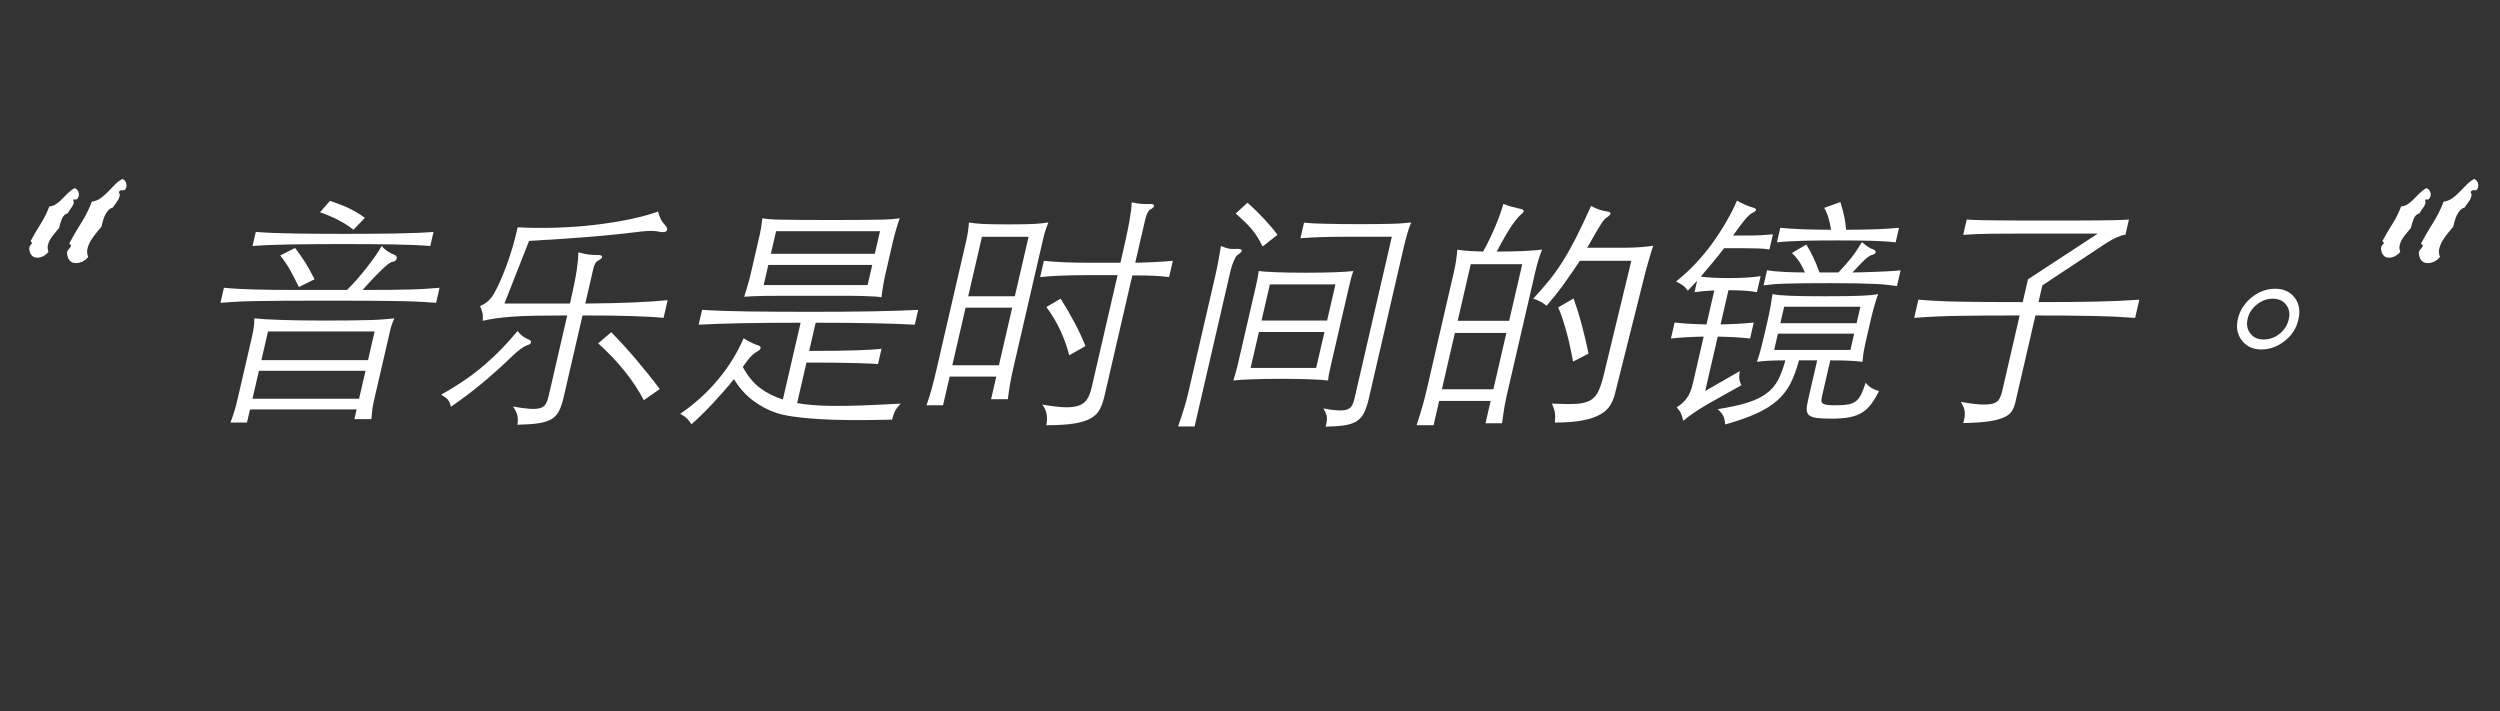 <?xml version="1.0" encoding="utf-8"?>
<!-- Generator: Adobe Illustrator 16.0.0, SVG Export Plug-In . SVG Version: 6.00 Build 0)  -->
<!DOCTYPE svg PUBLIC "-//W3C//DTD SVG 1.1//EN" "http://www.w3.org/Graphics/SVG/1.1/DTD/svg11.dtd">
<svg version="1.1" id="Layer_3" xmlns="http://www.w3.org/2000/svg" xmlns:xlink="http://www.w3.org/1999/xlink" x="0px" y="0px"
	 width="366.276px" height="104.174px" viewBox="0 0 366.276 104.174" enable-background="new 0 0 366.276 104.174"
	 xml:space="preserve">
<rect x="0" y="0" width="366.276" height="104.174" fill="#333333" stroke="none"/>
<g>
	<path fill="#FFFFFF" d="M50.846,42.481c0.46-0.45,0.939-0.961,1.438-1.53c0.499-0.569,0.976-1.144,1.431-1.725
		c0.454-0.582,0.876-1.151,1.266-1.708c0.389-0.558,0.705-1.05,0.945-1.477c0.28,0.332,0.579,0.599,0.901,0.8
		c0.321,0.202,0.654,0.373,1.001,0.517c0.281,0.119,0.374,0.308,0.278,0.569c-0.095,0.261-0.289,0.404-0.579,0.427
		c-0.095,0-0.247,0.065-0.454,0.195c-0.208,0.131-0.486,0.356-0.833,0.677c-0.347,0.319-0.777,0.747-1.292,1.28
		c-0.515,0.533-1.124,1.191-1.826,1.975c1.565,0,2.924-0.006,4.078-0.018c1.153-0.011,2.165-0.03,3.037-0.054
		c0.87-0.023,1.638-0.059,2.3-0.106c0.665-0.048,1.286-0.095,1.866-0.144l-0.51,2.207c-0.582-0.047-1.271-0.095-2.066-0.143
		c-0.795-0.046-1.807-0.083-3.034-0.106c-1.229-0.023-2.701-0.042-4.417-0.054c-1.718-0.012-3.785-0.018-6.204-0.018
		c-2.633,0-4.829,0.006-6.587,0.018c-1.758,0.012-3.226,0.031-4.405,0.054c-1.18,0.023-2.138,0.06-2.871,0.106
		c-0.735,0.048-1.404,0.096-2.008,0.143l0.51-2.207c1.158,0.12,2.598,0.202,4.318,0.25c1.721,0.048,3.838,0.071,6.352,0.071H50.846z
		 M63.041,36.042c-1.466-0.118-3.281-0.196-5.443-0.231c-2.162-0.035-4.63-0.054-7.405-0.054c-2.751,0-5.258,0.019-7.52,0.054
		c-2.262,0.036-4.153,0.113-5.674,0.231l0.477-2.063c1.467,0.118,3.304,0.195,5.514,0.23c2.209,0.036,4.702,0.053,7.477,0.053
		c2.798,0,5.292-0.018,7.484-0.053c2.189-0.036,4.046-0.113,5.567-0.23L63.041,36.042z M36.186,61.907h-2.419
		c0.248-0.664,0.447-1.245,0.598-1.743c0.151-0.499,0.308-1.104,0.472-1.814l2.07-8.966c0.121-0.521,0.211-0.99,0.271-1.405
		c0.06-0.416,0.086-0.86,0.077-1.335c0.856,0.096,2.172,0.173,3.95,0.231c1.776,0.06,3.862,0.09,6.258,0.09
		c1.471,0,2.753-0.006,3.847-0.019c1.093-0.011,2.04-0.029,2.841-0.053c0.799-0.022,1.496-0.059,2.087-0.107
		c0.592-0.046,1.107-0.094,1.545-0.142c-0.102,0.238-0.19,0.439-0.264,0.605s-0.139,0.343-0.194,0.533
		c-0.056,0.191-0.111,0.409-0.169,0.658c-0.057,0.25-0.13,0.564-0.218,0.944l-1.955,8.467c-0.093,0.404-0.174,0.753-0.243,1.049
		c-0.068,0.298-0.12,0.569-0.153,0.818c-0.034,0.25-0.062,0.504-0.087,0.766c-0.025,0.262-0.055,0.569-0.089,0.926h-2.49
		l0.328-1.424H36.63L36.186,61.907z M43.793,42.055c-0.451-0.925-0.877-1.749-1.279-2.473c-0.402-0.724-0.889-1.442-1.459-2.153
		l2.176-1.103c0.547,0.712,1.037,1.412,1.471,2.1c0.434,0.687,0.895,1.517,1.382,2.489L43.793,42.055z M53.916,52.764l0.97-4.198
		H39.266l-0.969,4.198H53.916z M37.936,54.329l-0.944,4.091H52.61l0.944-4.091H37.936z M51.78,33.658
		c-1.241-0.996-2.87-1.851-4.888-2.561l1.453-1.673c0.591,0.213,1.111,0.404,1.559,0.569c0.447,0.167,0.863,0.344,1.246,0.534
		c0.383,0.189,0.758,0.391,1.124,0.604c0.365,0.214,0.763,0.475,1.189,0.784L51.78,33.658z"/>
	<path fill="#FFFFFF" d="M77.391,49.704c0.305,0.118,0.441,0.272,0.41,0.461c-0.032,0.191-0.264,0.344-0.693,0.463
		c-0.184,0.072-0.451,0.231-0.805,0.48c-0.355,0.249-0.79,0.622-1.308,1.119c-1.467,1.424-2.934,2.741-4.398,3.95
		c-1.466,1.21-2.975,2.349-4.524,3.416c-0.064-0.237-0.13-0.44-0.199-0.604c-0.068-0.167-0.158-0.313-0.271-0.445
		c-0.113-0.13-0.245-0.249-0.399-0.355c-0.153-0.107-0.344-0.232-0.571-0.375c2.475-1.375,4.61-2.839,6.403-4.393
		c1.793-1.554,3.388-3.197,4.785-4.928C76.319,49.112,76.843,49.514,77.391,49.704z M83.107,46.216c-1.827,0-3.39,0.013-4.688,0.037
		c-1.298,0.023-2.417,0.07-3.36,0.142c-0.94,0.071-1.75,0.155-2.422,0.249c-0.676,0.096-1.313,0.213-1.915,0.356
		c0.045-0.403,0.035-0.771-0.03-1.103s-0.186-0.688-0.359-1.067c0.471-0.19,0.872-0.439,1.206-0.747
		c0.331-0.308,0.638-0.711,0.918-1.209c0.567-1.02,1.169-2.39,1.803-4.109c0.633-1.72,1.161-3.541,1.581-5.462
		c1.829,0.096,3.708,0.113,5.645,0.053c1.935-0.058,3.81-0.195,5.626-0.409c1.816-0.213,3.527-0.485,5.135-0.818
		c1.606-0.333,2.992-0.711,4.158-1.138c0.145,0.498,0.284,0.877,0.414,1.138c0.128,0.261,0.326,0.535,0.594,0.818
		c0.339,0.38,0.425,0.67,0.261,0.873c-0.165,0.201-0.542,0.243-1.132,0.124c-0.453-0.095-0.972-0.13-1.558-0.106
		c-0.587,0.023-1.298,0.095-2.131,0.213c-0.782,0.096-1.633,0.19-2.556,0.285c-0.925,0.094-1.991,0.196-3.202,0.303
		c-1.211,0.106-2.6,0.212-4.165,0.319c-1.567,0.108-3.372,0.219-5.415,0.339l-3.614,9.178h9.606
		c0.264-1.139,0.474-2.104,0.635-2.899c0.159-0.793,0.279-1.47,0.361-2.028c0.081-0.556,0.138-1.037,0.172-1.44
		s0.057-0.783,0.067-1.139c0.579,0.166,1.07,0.273,1.475,0.321c0.404,0.048,0.807,0.071,1.21,0.071
		c0.504-0.023,0.765,0.053,0.783,0.23c0.018,0.178-0.149,0.362-0.501,0.551c-0.212,0.096-0.376,0.244-0.494,0.446
		c-0.117,0.2-0.204,0.42-0.259,0.658l-1.207,5.229c2.662-0.023,4.993-0.076,6.993-0.16c2-0.083,3.691-0.195,5.076-0.338l-0.6,2.598
		c-0.672-0.071-1.376-0.125-2.116-0.16c-0.738-0.037-1.572-0.071-2.5-0.107c-0.929-0.035-1.979-0.059-3.15-0.071
		c-1.171-0.011-2.54-0.018-4.105-0.018l-2.769,11.99c-0.191,0.83-0.418,1.5-0.677,2.009c-0.261,0.511-0.631,0.908-1.112,1.193
		c-0.48,0.284-1.12,0.485-1.918,0.604c-0.798,0.118-1.816,0.188-3.056,0.214c0.08-0.546,0.069-1.014-0.03-1.405
		c-0.101-0.392-0.311-0.813-0.634-1.265c1.046,0.19,1.892,0.303,2.537,0.339c0.643,0.036,1.145-0.007,1.505-0.124
		c0.358-0.12,0.62-0.326,0.784-0.624c0.163-0.296,0.3-0.681,0.409-1.156L83.107,46.216z M94.329,58.633
		c-0.344-0.664-0.754-1.357-1.227-2.081c-0.474-0.724-1-1.447-1.581-2.171c-0.58-0.723-1.199-1.429-1.86-2.117
		c-0.659-0.688-1.333-1.339-2.02-1.957l1.908-1.637c1.173,1.187,2.37,2.497,3.593,3.931c1.221,1.436,2.396,2.899,3.521,4.394
		L94.329,58.633z"/>
	<path fill="#FFFFFF" d="M117.299,47.284c-3.344,0-6.232,0.025-8.662,0.071c-2.43,0.048-4.523,0.12-6.275,0.214l0.501-2.17
		c1.871,0.119,4.094,0.196,6.671,0.231c2.576,0.037,5.657,0.054,9.238,0.054c1.802,0,3.457-0.006,4.967-0.017
		c1.509-0.013,2.899-0.031,4.175-0.054c1.275-0.023,2.455-0.055,3.543-0.089c1.086-0.035,2.11-0.077,3.07-0.124l-0.502,2.17
		c-1.732-0.095-3.761-0.166-6.087-0.214c-2.325-0.046-5.137-0.071-8.433-0.071l-0.954,4.128c2.965,0,5.303-0.03,7.012-0.09
		c1.709-0.058,2.907-0.135,3.593-0.231l-0.518,2.243c-0.534-0.049-1.674-0.095-3.418-0.144c-1.744-0.047-4.099-0.071-7.063-0.071
		l-1.371,5.941c0.661,0.119,1.421,0.214,2.282,0.286c0.861,0.07,1.89,0.112,3.084,0.123c1.195,0.012,2.594-0.011,4.197-0.07
		c1.603-0.06,3.474-0.148,5.612-0.267c-0.192,0.214-0.354,0.403-0.487,0.57c-0.134,0.166-0.242,0.332-0.328,0.498
		c-0.087,0.166-0.164,0.349-0.233,0.552c-0.072,0.201-0.14,0.443-0.206,0.729c-4.723,0.118-8.445,0.082-11.164-0.108
		c-2.72-0.189-4.662-0.487-5.826-0.889c-1.211-0.403-2.356-1.015-3.437-1.833c-1.08-0.819-1.996-1.855-2.75-3.112
		c-0.405,0.522-0.875,1.085-1.405,1.689c-0.531,0.604-1.073,1.205-1.625,1.797c-0.551,0.592-1.104,1.162-1.657,1.707
		c-0.553,0.545-1.066,1.02-1.538,1.423c-0.263-0.403-0.497-0.701-0.703-0.89c-0.205-0.19-0.517-0.403-0.937-0.64
		c2.083-1.422,3.919-3.083,5.507-4.979c1.588-1.898,2.845-3.926,3.771-6.084c0.438,0.26,0.82,0.475,1.15,0.641
		c0.33,0.166,0.682,0.307,1.059,0.426c0.239,0.094,0.332,0.231,0.28,0.409c-0.054,0.177-0.269,0.361-0.644,0.551
		c-0.217,0.119-0.466,0.321-0.744,0.605c-0.28,0.283-0.686,0.807-1.216,1.565c0.695,1.305,1.527,2.324,2.495,3.06
		c0.969,0.735,2.094,1.305,3.377,1.708L117.299,47.284z M129.155,43.548c-0.273-0.046-0.604-0.083-0.99-0.105
		c-0.387-0.024-0.938-0.049-1.655-0.071c-0.719-0.023-1.67-0.037-2.856-0.037s-2.705,0-4.554,0c-1.849,0-3.344,0-4.481,0
		c-1.139,0-2.061,0.007-2.762,0.019c-0.705,0.012-1.259,0.03-1.668,0.053c-0.409,0.024-0.794,0.048-1.154,0.071
		c0.179-0.569,0.355-1.156,0.53-1.76c0.176-0.606,0.315-1.134,0.419-1.584l1.075-4.661c0.104-0.45,0.196-0.847,0.275-1.191
		c0.08-0.344,0.137-0.646,0.174-0.909c0.037-0.26,0.068-0.498,0.093-0.71c0.026-0.214,0.054-0.439,0.085-0.677
		c0.321,0.047,0.667,0.089,1.039,0.125c0.371,0.036,0.899,0.06,1.584,0.071s1.608,0.023,2.767,0.035
		c1.159,0.013,2.688,0.018,4.585,0.018c1.803,0,3.286-0.005,4.451-0.018c1.165-0.012,2.111-0.023,2.837-0.035s1.3-0.035,1.725-0.071
		c0.423-0.036,0.806-0.077,1.15-0.125c-0.114,0.285-0.271,0.754-0.468,1.405c-0.199,0.653-0.387,1.369-0.568,2.153l-1.076,4.66
		c-0.098,0.428-0.203,0.956-0.312,1.584C129.292,42.416,129.209,43.003,129.155,43.548z M128.17,37.18l0.763-3.309h-15.228
		l-0.764,3.309H128.17z M112.565,38.817l-0.682,2.952h15.227l0.683-2.952H112.565z"/>
	<path fill="#FFFFFF" d="M138.165,59.38h-2.418c0.157-0.475,0.297-0.902,0.42-1.281s0.233-0.752,0.329-1.12
		c0.098-0.367,0.201-0.765,0.312-1.192c0.109-0.428,0.231-0.926,0.362-1.494l4.099-17.753c0.131-0.57,0.239-1.038,0.325-1.406
		c0.084-0.367,0.147-0.694,0.19-0.979c0.041-0.285,0.077-0.546,0.108-0.784c0.03-0.235,0.057-0.498,0.075-0.781
		c0.249,0.048,0.519,0.089,0.807,0.124c0.288,0.036,0.644,0.065,1.064,0.089c0.422,0.024,0.944,0.041,1.571,0.053
		c0.625,0.013,1.401,0.018,2.326,0.018c0.877,0,1.625-0.005,2.245-0.018c0.618-0.012,1.151-0.029,1.596-0.053
		c0.444-0.024,0.824-0.054,1.142-0.089c0.316-0.035,0.608-0.076,0.883-0.124c-0.107,0.26-0.197,0.492-0.268,0.692
		c-0.07,0.203-0.148,0.441-0.235,0.712c-0.088,0.272-0.175,0.604-0.265,0.997c-0.091,0.391-0.21,0.907-0.357,1.548l-3.983,17.254
		c-0.192,0.831-0.352,1.596-0.478,2.295c-0.126,0.701-0.247,1.5-0.358,2.401h-2.455l0.764-3.309h-6.83L138.165,59.38z
		 M150.697,34.689h-6.831l-2.013,8.717h6.83L150.697,34.689z M148.297,45.079h-6.83l-1.946,8.432h6.831L148.297,45.079z
		 M164.157,38.497c0.327-1.423,0.596-2.615,0.807-3.576c0.209-0.96,0.373-1.772,0.492-2.437c0.117-0.663,0.202-1.215,0.256-1.654
		c0.055-0.439,0.088-0.837,0.098-1.192c0.542,0.12,1.012,0.196,1.405,0.232c0.395,0.035,0.798,0.041,1.204,0.017
		c0.409-0.022,0.63,0.055,0.659,0.232c0.031,0.178-0.156,0.374-0.562,0.586c-0.136,0.071-0.268,0.238-0.399,0.498
		c-0.133,0.262-0.236,0.558-0.313,0.89l-1.478,6.403c1.048-0.023,2.036-0.059,2.96-0.107c0.923-0.046,1.773-0.106,2.549-0.177
		l-0.55,2.384c-0.715-0.095-1.476-0.16-2.285-0.195c-0.81-0.037-1.844-0.054-3.101-0.054l-4.074,17.646
		c-0.177,0.761-0.403,1.411-0.683,1.958c-0.281,0.545-0.722,0.99-1.322,1.334s-1.42,0.599-2.453,0.765
		c-1.035,0.166-2.395,0.249-4.078,0.249c0.114-0.498,0.137-1.008,0.068-1.53c-0.069-0.522-0.286-1.021-0.651-1.494
		c1.369,0.237,2.482,0.367,3.342,0.391c0.86,0.024,1.552-0.064,2.073-0.267c0.52-0.201,0.912-0.516,1.177-0.942
		c0.265-0.427,0.479-0.984,0.637-1.672l3.803-16.473h-4.554c-1.328,0-2.567,0.024-3.717,0.071c-1.151,0.047-2.173,0.119-3.073,0.213
		l0.55-2.384c0.833,0.095,1.825,0.166,2.975,0.214c1.15,0.047,2.38,0.07,3.685,0.07H164.157z M156.649,52.051
		c-0.28-1.138-0.694-2.306-1.234-3.504c-0.543-1.198-1.246-2.389-2.111-3.576l2.094-1.209c0.765,1.209,1.463,2.419,2.098,3.629
		c0.634,1.209,1.144,2.313,1.531,3.31L156.649,52.051z"/>
	<path fill="#FFFFFF" d="M181.231,37.429c-0.112,0.072-0.269,0.338-0.471,0.8c-0.201,0.463-0.368,0.979-0.499,1.548l-5.24,22.7
		H172.6c0.345-0.973,0.641-1.875,0.893-2.704c0.251-0.831,0.453-1.577,0.605-2.241l3.928-17.007c0.201-0.876,0.368-1.678,0.5-2.401
		c0.132-0.724,0.249-1.417,0.356-2.081c0.454,0.189,0.822,0.315,1.105,0.373c0.282,0.06,0.604,0.077,0.966,0.054
		C182.157,36.397,182.248,36.718,181.231,37.429z M184.984,36.114c-0.258-0.522-0.509-0.979-0.75-1.371s-0.512-0.764-0.809-1.121
		c-0.298-0.355-0.635-0.717-1.012-1.086c-0.378-0.367-0.833-0.787-1.364-1.262l1.714-1.565c0.493,0.426,0.939,0.835,1.335,1.228
		c0.396,0.391,0.769,0.777,1.121,1.156c0.352,0.379,0.687,0.752,1.005,1.12c0.318,0.368,0.63,0.766,0.935,1.192L184.984,36.114z
		 M194.577,55.751c-0.482-0.071-1.341-0.129-2.574-0.178c-1.235-0.047-2.659-0.071-4.271-0.071c-1.613,0-3.065,0.024-4.356,0.071
		c-1.293,0.048-2.185,0.106-2.675,0.178c0.111-0.378,0.226-0.77,0.343-1.174c0.116-0.403,0.208-0.747,0.273-1.032l2.686-11.634
		c0.067-0.285,0.14-0.628,0.221-1.031c0.081-0.402,0.142-0.794,0.183-1.175c0.456,0.071,1.315,0.131,2.574,0.179
		c1.257,0.047,2.692,0.07,4.306,0.07s3.054-0.023,4.321-0.07s2.158-0.107,2.674-0.179c-0.12,0.309-0.224,0.636-0.314,0.979
		c-0.092,0.344-0.193,0.753-0.302,1.227l-2.687,11.634c-0.109,0.475-0.196,0.878-0.26,1.21
		C194.652,55.088,194.604,55.419,194.577,55.751z M195.657,41.663h-9.604l-1.225,5.301h9.604L195.657,41.663z M183.227,53.902h9.604
		l1.216-5.265h-9.604L183.227,53.902z M206.752,32.591c-0.204,0.475-0.397,1.031-0.581,1.671c-0.185,0.641-0.381,1.423-0.596,2.349
		l-5.018,21.738c-0.203,0.876-0.438,1.583-0.702,2.115c-0.266,0.535-0.628,0.95-1.089,1.246c-0.459,0.296-1.053,0.499-1.776,0.605
		s-1.646,0.172-2.766,0.195c0.133-0.475,0.195-0.901,0.188-1.28c-0.007-0.38-0.186-0.843-0.534-1.388
		c0.888,0.166,1.605,0.261,2.157,0.284c0.553,0.023,0.989-0.018,1.31-0.123c0.322-0.108,0.56-0.292,0.715-0.552
		c0.155-0.261,0.279-0.593,0.373-0.996l5.487-23.767h-6.795c-2.562,0-4.761,0.071-6.596,0.214l0.524-2.277
		c0.464,0.048,0.948,0.083,1.452,0.107c0.504,0.024,1.07,0.042,1.695,0.053c0.626,0.013,1.34,0.025,2.143,0.037
		c0.806,0.012,1.74,0.018,2.809,0.018c1.138,0,2.093-0.005,2.867-0.018c0.773-0.011,1.435-0.023,1.983-0.037
		c0.549-0.011,1.028-0.035,1.439-0.07C205.854,32.68,206.292,32.639,206.752,32.591z"/>
	<path fill="#FFFFFF" d="M217.294,36.86c0.693-1.257,1.295-2.502,1.806-3.737c0.51-1.232,0.896-2.312,1.157-3.237
		c0.501,0.191,0.937,0.333,1.307,0.427c0.369,0.096,0.812,0.203,1.331,0.321c0.471,0.119,0.443,0.391-0.082,0.818
		c-0.322,0.262-0.758,0.79-1.309,1.583c-0.553,0.795-1.29,2.071-2.218,3.826c1.233,0,2.438-0.024,3.61-0.071
		c1.172-0.049,2.186-0.119,3.038-0.214c-0.205,0.475-0.393,1.002-0.562,1.583c-0.171,0.582-0.314,1.133-0.435,1.655l-3.927,17.006
		c-0.115,0.498-0.219,0.949-0.312,1.352c-0.092,0.403-0.174,0.8-0.239,1.192c-0.067,0.392-0.131,0.801-0.194,1.228
		c-0.063,0.426-0.132,0.901-0.203,1.423h-2.422l0.758-3.273h-7.544l-0.819,3.557h-2.49c0.166-0.522,0.317-0.996,0.453-1.423
		c0.134-0.427,0.257-0.836,0.371-1.227c0.113-0.391,0.222-0.788,0.328-1.191c0.104-0.404,0.216-0.854,0.33-1.353l3.993-17.29
		c0.126-0.545,0.232-1.109,0.318-1.69c0.085-0.581,0.145-1.097,0.181-1.548c0.569,0.095,1.153,0.16,1.75,0.197
		C215.867,36.806,216.542,36.836,217.294,36.86z M221.109,47l1.914-8.29h-7.542L213.567,47H221.109z M213.157,48.778l-1.906,8.255
		h7.542l1.905-8.255H213.157z M231.461,38.212c-0.287,0.427-0.62,0.919-0.997,1.477c-0.378,0.558-0.778,1.133-1.2,1.726
		c-0.421,0.592-0.865,1.18-1.33,1.761c-0.467,0.582-0.912,1.121-1.337,1.619c-0.298-0.238-0.603-0.438-0.908-0.604
		c-0.306-0.166-0.658-0.309-1.057-0.427c0.853-0.926,1.618-1.802,2.298-2.633c0.677-0.83,1.331-1.743,1.966-2.74
		c0.634-0.996,1.283-2.146,1.952-3.45c0.669-1.303,1.421-2.895,2.257-4.767c0.822,0.45,1.625,0.724,2.409,0.818
		c0.32,0.048,0.469,0.148,0.446,0.302c-0.024,0.154-0.232,0.362-0.624,0.624c-0.082,0.047-0.188,0.142-0.314,0.283
		c-0.128,0.144-0.294,0.375-0.498,0.694c-0.205,0.32-0.466,0.754-0.781,1.298c-0.316,0.546-0.715,1.247-1.195,2.101h5.655
		c0.664,0,1.39-0.03,2.174-0.089c0.784-0.06,1.399-0.125,1.842-0.197c-0.196,0.546-0.377,1.116-0.537,1.708
		s-0.336,1.198-0.524,1.814l-4.545,18.145c-0.143,0.617-0.375,1.187-0.697,1.708c-0.321,0.521-0.805,0.967-1.446,1.334
		c-0.643,0.369-1.497,0.658-2.567,0.872c-1.07,0.213-2.434,0.32-4.094,0.32c0.022-0.309,0.038-0.575,0.042-0.801
		c0.006-0.226-0.005-0.432-0.033-0.623c-0.027-0.19-0.077-0.385-0.148-0.587c-0.073-0.201-0.169-0.457-0.287-0.765
		c1.479,0.072,2.654,0.083,3.531,0.036s1.575-0.219,2.095-0.516c0.518-0.295,0.924-0.771,1.218-1.423s0.569-1.548,0.832-2.686
		l3.949-16.331H231.461z M230.473,52.977c-0.131-0.664-0.271-1.364-0.423-2.099c-0.15-0.735-0.322-1.453-0.516-2.151
		c-0.195-0.7-0.396-1.371-0.604-2.012c-0.207-0.64-0.423-1.197-0.645-1.671l2.26-1.316c0.188,0.522,0.385,1.11,0.589,1.761
		c0.206,0.652,0.405,1.334,0.597,2.045c0.191,0.712,0.373,1.436,0.547,2.171c0.175,0.735,0.329,1.434,0.46,2.098L230.473,52.977z"/>
	<path fill="#FFFFFF" d="M252.596,36.363c-0.48,0.64-1.023,1.322-1.629,2.045c-0.605,0.724-1.201,1.429-1.786,2.117
		c1.034,0.143,2.403,0.214,4.112,0.214c0.996,0,1.879-0.023,2.649-0.071c0.771-0.047,1.438-0.119,2.007-0.214l-0.543,2.349
		c-0.5-0.095-1.095-0.166-1.782-0.214c-0.688-0.046-1.485-0.071-2.387-0.071l-1.157,5.016c1.002-0.023,1.916-0.058,2.747-0.106
		c0.828-0.048,1.535-0.106,2.12-0.178l-0.541,2.347c-0.552-0.07-1.232-0.129-2.039-0.178c-0.809-0.046-1.707-0.083-2.698-0.106
		l-1.84,7.97l5.086-2.918c-0.192,0.831-0.114,1.519,0.235,2.063l-4.823,2.704c-0.821,0.475-1.526,0.913-2.117,1.316
		c-0.593,0.403-1.123,0.807-1.597,1.21c-0.092-0.427-0.204-0.789-0.336-1.084c-0.133-0.298-0.343-0.6-0.627-0.908
		c0.574-0.332,1.06-0.766,1.455-1.298c0.396-0.535,0.693-1.228,0.891-2.082l1.609-6.973c-1.002,0.023-1.904,0.06-2.71,0.106
		c-0.807,0.048-1.502,0.107-2.087,0.178l0.542-2.347c0.553,0.071,1.22,0.13,2.004,0.178c0.783,0.048,1.671,0.083,2.662,0.106
		l1.15-4.98c-0.575,0.023-1.105,0.06-1.592,0.106c-0.484,0.048-0.923,0.095-1.312,0.143l0.386-1.672
		c-0.251,0.261-0.494,0.522-0.731,0.782c-0.238,0.262-0.449,0.487-0.637,0.676c-0.232-0.332-0.48-0.593-0.743-0.782
		c-0.266-0.19-0.59-0.38-0.974-0.569c1.019-0.807,1.98-1.695,2.894-2.668c0.913-0.972,1.745-1.986,2.5-3.042
		c0.752-1.055,1.428-2.105,2.024-3.149c0.597-1.042,1.1-2.04,1.509-2.988c0.354,0.213,0.746,0.415,1.176,0.604
		c0.43,0.191,0.792,0.32,1.085,0.392c0.357,0.095,0.531,0.214,0.522,0.356s-0.214,0.308-0.613,0.498
		c-0.447,0.19-1.363,1.281-2.749,3.272h1.78c0.947,0,1.73-0.017,2.343-0.053c0.613-0.036,1.186-0.076,1.72-0.125l-0.511,2.207
		c-0.506-0.072-1.059-0.119-1.656-0.143c-0.601-0.023-1.374-0.035-2.323-0.035H252.596z M266.947,58.029
		c-0.064,0.284-0.095,0.515-0.087,0.693c0.006,0.177,0.081,0.314,0.226,0.409c0.144,0.094,0.359,0.161,0.648,0.196
		c0.288,0.036,0.682,0.053,1.18,0.053c0.758,0,1.373-0.042,1.844-0.124c0.468-0.083,0.854-0.244,1.159-0.48
		c0.304-0.238,0.558-0.57,0.764-0.996c0.206-0.428,0.427-0.996,0.661-1.708c0.273,0.355,0.584,0.63,0.933,0.818
		c0.346,0.19,0.689,0.32,1.029,0.392c-0.394,0.782-0.788,1.434-1.182,1.957c-0.391,0.521-0.85,0.937-1.372,1.245
		c-0.521,0.308-1.13,0.528-1.825,0.658c-0.693,0.13-1.526,0.196-2.498,0.196c-0.902,0-1.617-0.031-2.151-0.089
		c-0.532-0.06-0.924-0.185-1.176-0.375c-0.253-0.189-0.386-0.461-0.398-0.819c-0.013-0.354,0.054-0.841,0.195-1.457l1.339-5.801
		h-2.668c-0.351,1.306-0.764,2.432-1.243,3.38c-0.481,0.95-1.123,1.779-1.928,2.491s-1.815,1.347-3.036,1.904
		c-1.22,0.556-2.757,1.096-4.607,1.617c-0.028-0.498-0.117-0.907-0.269-1.226c-0.151-0.321-0.424-0.659-0.815-1.015
		c1.774-0.285,3.229-0.604,4.367-0.96c1.137-0.356,2.073-0.812,2.807-1.37c0.733-0.558,1.295-1.221,1.687-1.993
		c0.392-0.77,0.74-1.713,1.046-2.829c-0.974,0-1.785,0.019-2.432,0.054c-0.65,0.035-1.231,0.089-1.746,0.161
		c0.203-0.569,0.378-1.122,0.524-1.654c0.146-0.535,0.312-1.193,0.493-1.975l0.533-2.312c0.198-0.855,0.352-1.608,0.468-2.26
		c0.113-0.651,0.206-1.228,0.273-1.726c0.339,0.072,0.7,0.125,1.084,0.161c0.383,0.036,0.861,0.065,1.438,0.088
		c0.575,0.025,1.277,0.042,2.104,0.054c0.827,0.012,1.847,0.018,3.057,0.018c1.257,0,2.302-0.006,3.135-0.018
		c0.832-0.012,1.529-0.029,2.093-0.054c0.562-0.023,1.038-0.052,1.427-0.088c0.387-0.035,0.767-0.089,1.139-0.161
		c-0.365,0.973-0.743,2.301-1.132,3.986l-0.534,2.312c-0.182,0.782-0.318,1.428-0.413,1.938c-0.095,0.511-0.164,1.074-0.212,1.691
		c-1.034-0.143-2.607-0.215-4.719-0.215L266.947,58.029z M269.351,39.92c0.72-0.759,1.339-1.465,1.857-2.118
		c0.518-0.652,1.047-1.428,1.588-2.33c0.606,0.547,1.155,0.901,1.639,1.068c0.264,0.095,0.386,0.231,0.368,0.409
		c-0.017,0.177-0.177,0.302-0.479,0.373c-0.275,0.071-0.616,0.286-1.019,0.641c-0.402,0.356-1.033,1.008-1.893,1.957
		c0.498,0,1.076-0.011,1.733-0.036c0.658-0.024,1.322-0.047,1.992-0.071c0.667-0.023,1.299-0.054,1.888-0.089
		s1.067-0.076,1.434-0.124l-0.534,2.312c-0.392-0.047-0.812-0.1-1.261-0.16c-0.449-0.059-1.024-0.105-1.729-0.142
		c-0.702-0.036-1.59-0.065-2.664-0.09c-1.075-0.023-2.417-0.035-4.03-0.035c-1.59,0-2.919,0.006-3.99,0.017
		c-1.069,0.013-1.976,0.031-2.714,0.054c-0.742,0.023-1.354,0.059-1.84,0.106c-0.486,0.048-0.924,0.094-1.314,0.143l0.51-2.206
		c0.708,0.118,1.589,0.201,2.645,0.249c1.059,0.048,2.024,0.071,2.902,0.071c-0.261-0.617-0.536-1.145-0.826-1.583
		c-0.291-0.439-0.65-0.86-1.077-1.264l2.103-1.245c0.347,0.546,0.685,1.163,1.013,1.851c0.326,0.687,0.635,1.434,0.923,2.241
		H269.351z M268.269,33.658c-0.081-0.569-0.201-1.127-0.36-1.672c-0.158-0.545-0.373-1.055-0.644-1.53l2.368-0.854
		c0.259,0.831,0.452,1.561,0.58,2.188c0.127,0.629,0.214,1.251,0.262,1.868c1.661,0,3.137-0.022,4.429-0.071
		c1.292-0.047,2.399-0.119,3.322-0.215l-0.493,2.135c-0.969-0.118-2.168-0.194-3.594-0.23c-1.427-0.035-3.078-0.053-4.95-0.053
		c-1.874,0-3.561,0.018-5.065,0.053c-1.502,0.036-2.764,0.113-3.788,0.23l0.494-2.135c0.854,0.096,1.911,0.167,3.17,0.215
		C265.256,33.636,266.681,33.658,268.269,33.658z M272.568,44.937h-11.172l-0.558,2.418h11.171L272.568,44.937z M259.935,51.27
		h11.17l0.551-2.384h-11.171L259.935,51.27z"/>
	<path fill="#FFFFFF" d="M297.12,40.916l10.225-6.688H295.32c-1.33,0-2.599,0.006-3.812,0.018c-1.211,0.012-2.503,0.065-3.878,0.161
		l0.518-2.241c0.677,0.047,1.369,0.077,2.078,0.088c0.709,0.012,1.519,0.024,2.429,0.035c0.911,0.013,1.953,0.019,3.126,0.019
		c1.175,0,2.581,0,4.217,0c1.897,0,3.451,0,4.661,0c1.208,0,2.235-0.006,3.081-0.019c0.845-0.011,1.576-0.023,2.195-0.035
		c0.62-0.011,1.278-0.041,1.979-0.088l-0.51,2.205c-0.815,0.142-1.753,0.558-2.812,1.246l-9.364,6.191l-0.566,2.454
		c1.637,0,3.138-0.005,4.507-0.018c1.365-0.012,2.649-0.029,3.854-0.053c1.203-0.024,2.327-0.06,3.367-0.107
		c1.043-0.047,2.059-0.107,3.049-0.178l-0.616,2.669c-0.957-0.071-1.944-0.131-2.966-0.179c-1.021-0.047-2.127-0.083-3.319-0.106
		c-1.191-0.024-2.469-0.041-3.83-0.054c-1.361-0.011-2.859-0.018-4.495-0.018l-2.942,12.737c-0.109,0.475-0.276,0.896-0.504,1.262
		c-0.228,0.369-0.613,0.677-1.157,0.926c-0.544,0.249-1.288,0.445-2.234,0.588c-0.945,0.142-2.191,0.224-3.74,0.249
		c0.191-0.617,0.267-1.151,0.228-1.602c-0.038-0.45-0.231-0.948-0.579-1.494c1.206,0.214,2.182,0.337,2.92,0.374
		c0.738,0.036,1.322-0.006,1.754-0.125c0.43-0.119,0.739-0.326,0.927-0.623c0.187-0.296,0.335-0.681,0.445-1.156l2.571-11.136
		c-3.368,0-6.291,0.018-8.766,0.054c-2.476,0.035-4.704,0.137-6.688,0.303l0.616-2.669c1.906,0.166,4.089,0.267,6.548,0.303
		c2.458,0.035,5.37,0.053,8.74,0.053L297.12,40.916z"/>
	<path fill="#FFFFFF" d="M333.336,42.304c1.233,0,2.185,0.432,2.851,1.298c0.665,0.865,0.851,1.939,0.555,3.22
		c-0.296,1.28-0.971,2.33-2.026,3.148c-1.055,0.818-2.193,1.228-3.413,1.228c-1.222,0-2.171-0.439-2.845-1.316
		c-0.676-0.878-0.87-1.933-0.587-3.167c0.285-1.232,0.953-2.276,2.005-3.131C330.926,42.73,332.08,42.304,333.336,42.304z
		 M331.621,49.739c0.876,0,1.665-0.278,2.362-0.836c0.699-0.558,1.147-1.263,1.344-2.118c0.196-0.854,0.065-1.571-0.393-2.152
		c-0.459-0.581-1.108-0.872-1.95-0.872c-0.845,0-1.62,0.284-2.333,0.854c-0.712,0.569-1.166,1.269-1.356,2.098
		c-0.191,0.832-0.061,1.542,0.398,2.135C330.148,49.443,330.79,49.739,331.621,49.739z"/>
</g>
<path fill="#FFFFFF" d="M4.412,37.027c0.021,0.107,0.085,0.214,0.192,0.32c0.148,0.213,0.346,0.341,0.592,0.384
	c0.244,0.043,0.484,0.032,0.72-0.032c0.234-0.064,0.458-0.17,0.672-0.32c0.213-0.149,0.384-0.309,0.512-0.48
	c-0.128-0.341-0.155-0.672-0.08-0.992s0.202-0.624,0.384-0.912c0.182-0.288,0.389-0.565,0.624-0.832
	c0.234-0.267,0.448-0.528,0.64-0.784c0.086-0.427,0.219-0.864,0.4-1.312c0.181-0.448,0.475-0.725,0.88-0.832
	c0.063-0.149,0.154-0.304,0.272-0.464c0.116-0.16,0.229-0.32,0.336-0.479c0.105-0.16,0.18-0.325,0.223-0.496
	c0.043-0.17,0.021-0.341-0.063-0.512c0.042-0.042,0.112-0.064,0.208-0.064s0.197,0,0.305,0c0.276-0.235,0.383-0.533,0.319-0.896
	c-0.063-0.362-0.267-0.619-0.608-0.768c-0.191,0.107-0.367,0.224-0.527,0.352s-0.314,0.256-0.464,0.384
	c-0.192,0.192-0.39,0.395-0.593,0.608c-0.202,0.214-0.41,0.416-0.623,0.608s-0.443,0.357-0.688,0.496
	c-0.246,0.139-0.518,0.219-0.816,0.24c-0.342,0.917-0.768,1.776-1.279,2.576s-1.004,1.637-1.473,2.512l0.256,0.256
	c-0.043,0.064-0.09,0.123-0.144,0.176c-0.054,0.054-0.101,0.112-0.144,0.176c-0.15,0.171-0.192,0.416-0.129,0.736
	C4.358,36.804,4.391,36.921,4.412,37.027z"/>
<path fill="#FFFFFF" d="M10.427,35.972c-0.064,0.149-0.133,0.272-0.207,0.368c-0.076,0.096-0.15,0.187-0.225,0.272
	c-0.075,0.085-0.128,0.181-0.16,0.288c-0.031,0.107-0.027,0.256,0.016,0.448c0.043,0.149,0.08,0.283,0.112,0.4
	s0.101,0.24,0.208,0.368c0.17,0.213,0.385,0.347,0.641,0.4c0.256,0.054,0.516,0.048,0.783-0.016
	c0.267-0.064,0.522-0.176,0.768-0.336c0.245-0.16,0.432-0.336,0.561-0.528c-0.172-0.426-0.203-0.842-0.096-1.248
	c0.105-0.405,0.271-0.794,0.495-1.168c0.224-0.373,0.479-0.73,0.769-1.072c0.287-0.341,0.549-0.661,0.783-0.959
	c0.043-0.235,0.106-0.501,0.191-0.8c0.086-0.298,0.193-0.581,0.32-0.848c0.129-0.267,0.288-0.506,0.48-0.72
	c0.191-0.213,0.416-0.352,0.672-0.416c0.084-0.149,0.203-0.32,0.352-0.512c0.148-0.192,0.283-0.384,0.4-0.576
	s0.197-0.389,0.24-0.592c0.041-0.203,0-0.389-0.129-0.56c0.086-0.17,0.203-0.266,0.352-0.288c0.15-0.021,0.311-0.021,0.48,0
	c0.256-0.235,0.352-0.533,0.287-0.896c-0.062-0.362-0.256-0.619-0.574-0.768c-0.406,0.214-0.779,0.496-1.121,0.848
	c-0.342,0.352-0.682,0.704-1.023,1.056s-0.699,0.662-1.072,0.928c-0.373,0.267-0.794,0.432-1.264,0.496
	c-0.426,1.109-0.949,2.149-1.566,3.119c-0.619,0.971-1.206,1.979-1.76,3.023L10.427,35.972z"/>
<path fill="#FFFFFF" d="M348.973,37.027c0.021,0.107,0.085,0.214,0.192,0.32c0.148,0.213,0.346,0.341,0.592,0.384
	c0.244,0.043,0.484,0.032,0.72-0.032c0.234-0.064,0.458-0.17,0.672-0.32c0.213-0.149,0.384-0.309,0.512-0.48
	c-0.128-0.341-0.155-0.672-0.08-0.992s0.202-0.624,0.384-0.912c0.182-0.288,0.389-0.565,0.624-0.832
	c0.234-0.267,0.448-0.528,0.64-0.784c0.086-0.427,0.219-0.864,0.4-1.312c0.181-0.448,0.475-0.725,0.88-0.832
	c0.063-0.149,0.154-0.304,0.272-0.464c0.116-0.16,0.229-0.32,0.336-0.479c0.105-0.16,0.18-0.325,0.223-0.496
	c0.043-0.17,0.021-0.341-0.063-0.512c0.042-0.042,0.112-0.064,0.208-0.064s0.197,0,0.305,0c0.276-0.235,0.383-0.533,0.319-0.896
	c-0.063-0.362-0.267-0.619-0.608-0.768c-0.191,0.107-0.367,0.224-0.527,0.352s-0.314,0.256-0.464,0.384
	c-0.192,0.192-0.39,0.395-0.593,0.608c-0.202,0.214-0.41,0.416-0.623,0.608s-0.443,0.357-0.688,0.496
	c-0.246,0.139-0.518,0.219-0.816,0.24c-0.342,0.917-0.768,1.776-1.279,2.576s-1.004,1.637-1.473,2.512l0.256,0.256
	c-0.043,0.064-0.09,0.123-0.144,0.176c-0.054,0.054-0.101,0.112-0.144,0.176c-0.15,0.171-0.192,0.416-0.129,0.736
	C348.919,36.804,348.952,36.921,348.973,37.027z"/>
<path fill="#FFFFFF" d="M354.988,35.972c-0.064,0.149-0.133,0.272-0.207,0.368c-0.076,0.096-0.15,0.187-0.225,0.272
	c-0.075,0.085-0.128,0.181-0.16,0.288c-0.031,0.107-0.027,0.256,0.016,0.448c0.043,0.149,0.08,0.283,0.112,0.4
	s0.101,0.24,0.208,0.368c0.17,0.213,0.385,0.347,0.641,0.4c0.256,0.054,0.516,0.048,0.783-0.016
	c0.267-0.064,0.522-0.176,0.768-0.336c0.245-0.16,0.432-0.336,0.561-0.528c-0.172-0.426-0.203-0.842-0.096-1.248
	c0.105-0.405,0.271-0.794,0.495-1.168c0.224-0.373,0.479-0.73,0.769-1.072c0.287-0.341,0.549-0.661,0.783-0.959
	c0.043-0.235,0.106-0.501,0.191-0.8c0.086-0.298,0.193-0.581,0.32-0.848c0.129-0.267,0.288-0.506,0.48-0.72
	c0.191-0.213,0.416-0.352,0.672-0.416c0.084-0.149,0.203-0.32,0.352-0.512c0.148-0.192,0.283-0.384,0.4-0.576
	s0.197-0.389,0.24-0.592c0.041-0.203,0-0.389-0.129-0.56c0.086-0.17,0.203-0.266,0.352-0.288c0.15-0.021,0.311-0.021,0.48,0
	c0.256-0.235,0.352-0.533,0.287-0.896c-0.062-0.362-0.256-0.619-0.574-0.768c-0.406,0.214-0.779,0.496-1.121,0.848
	c-0.342,0.352-0.682,0.704-1.023,1.056s-0.699,0.662-1.072,0.928c-0.373,0.267-0.794,0.432-1.264,0.496
	c-0.426,1.109-0.949,2.149-1.566,3.119c-0.619,0.971-1.206,1.979-1.76,3.023L354.988,35.972z"/>
</svg>
